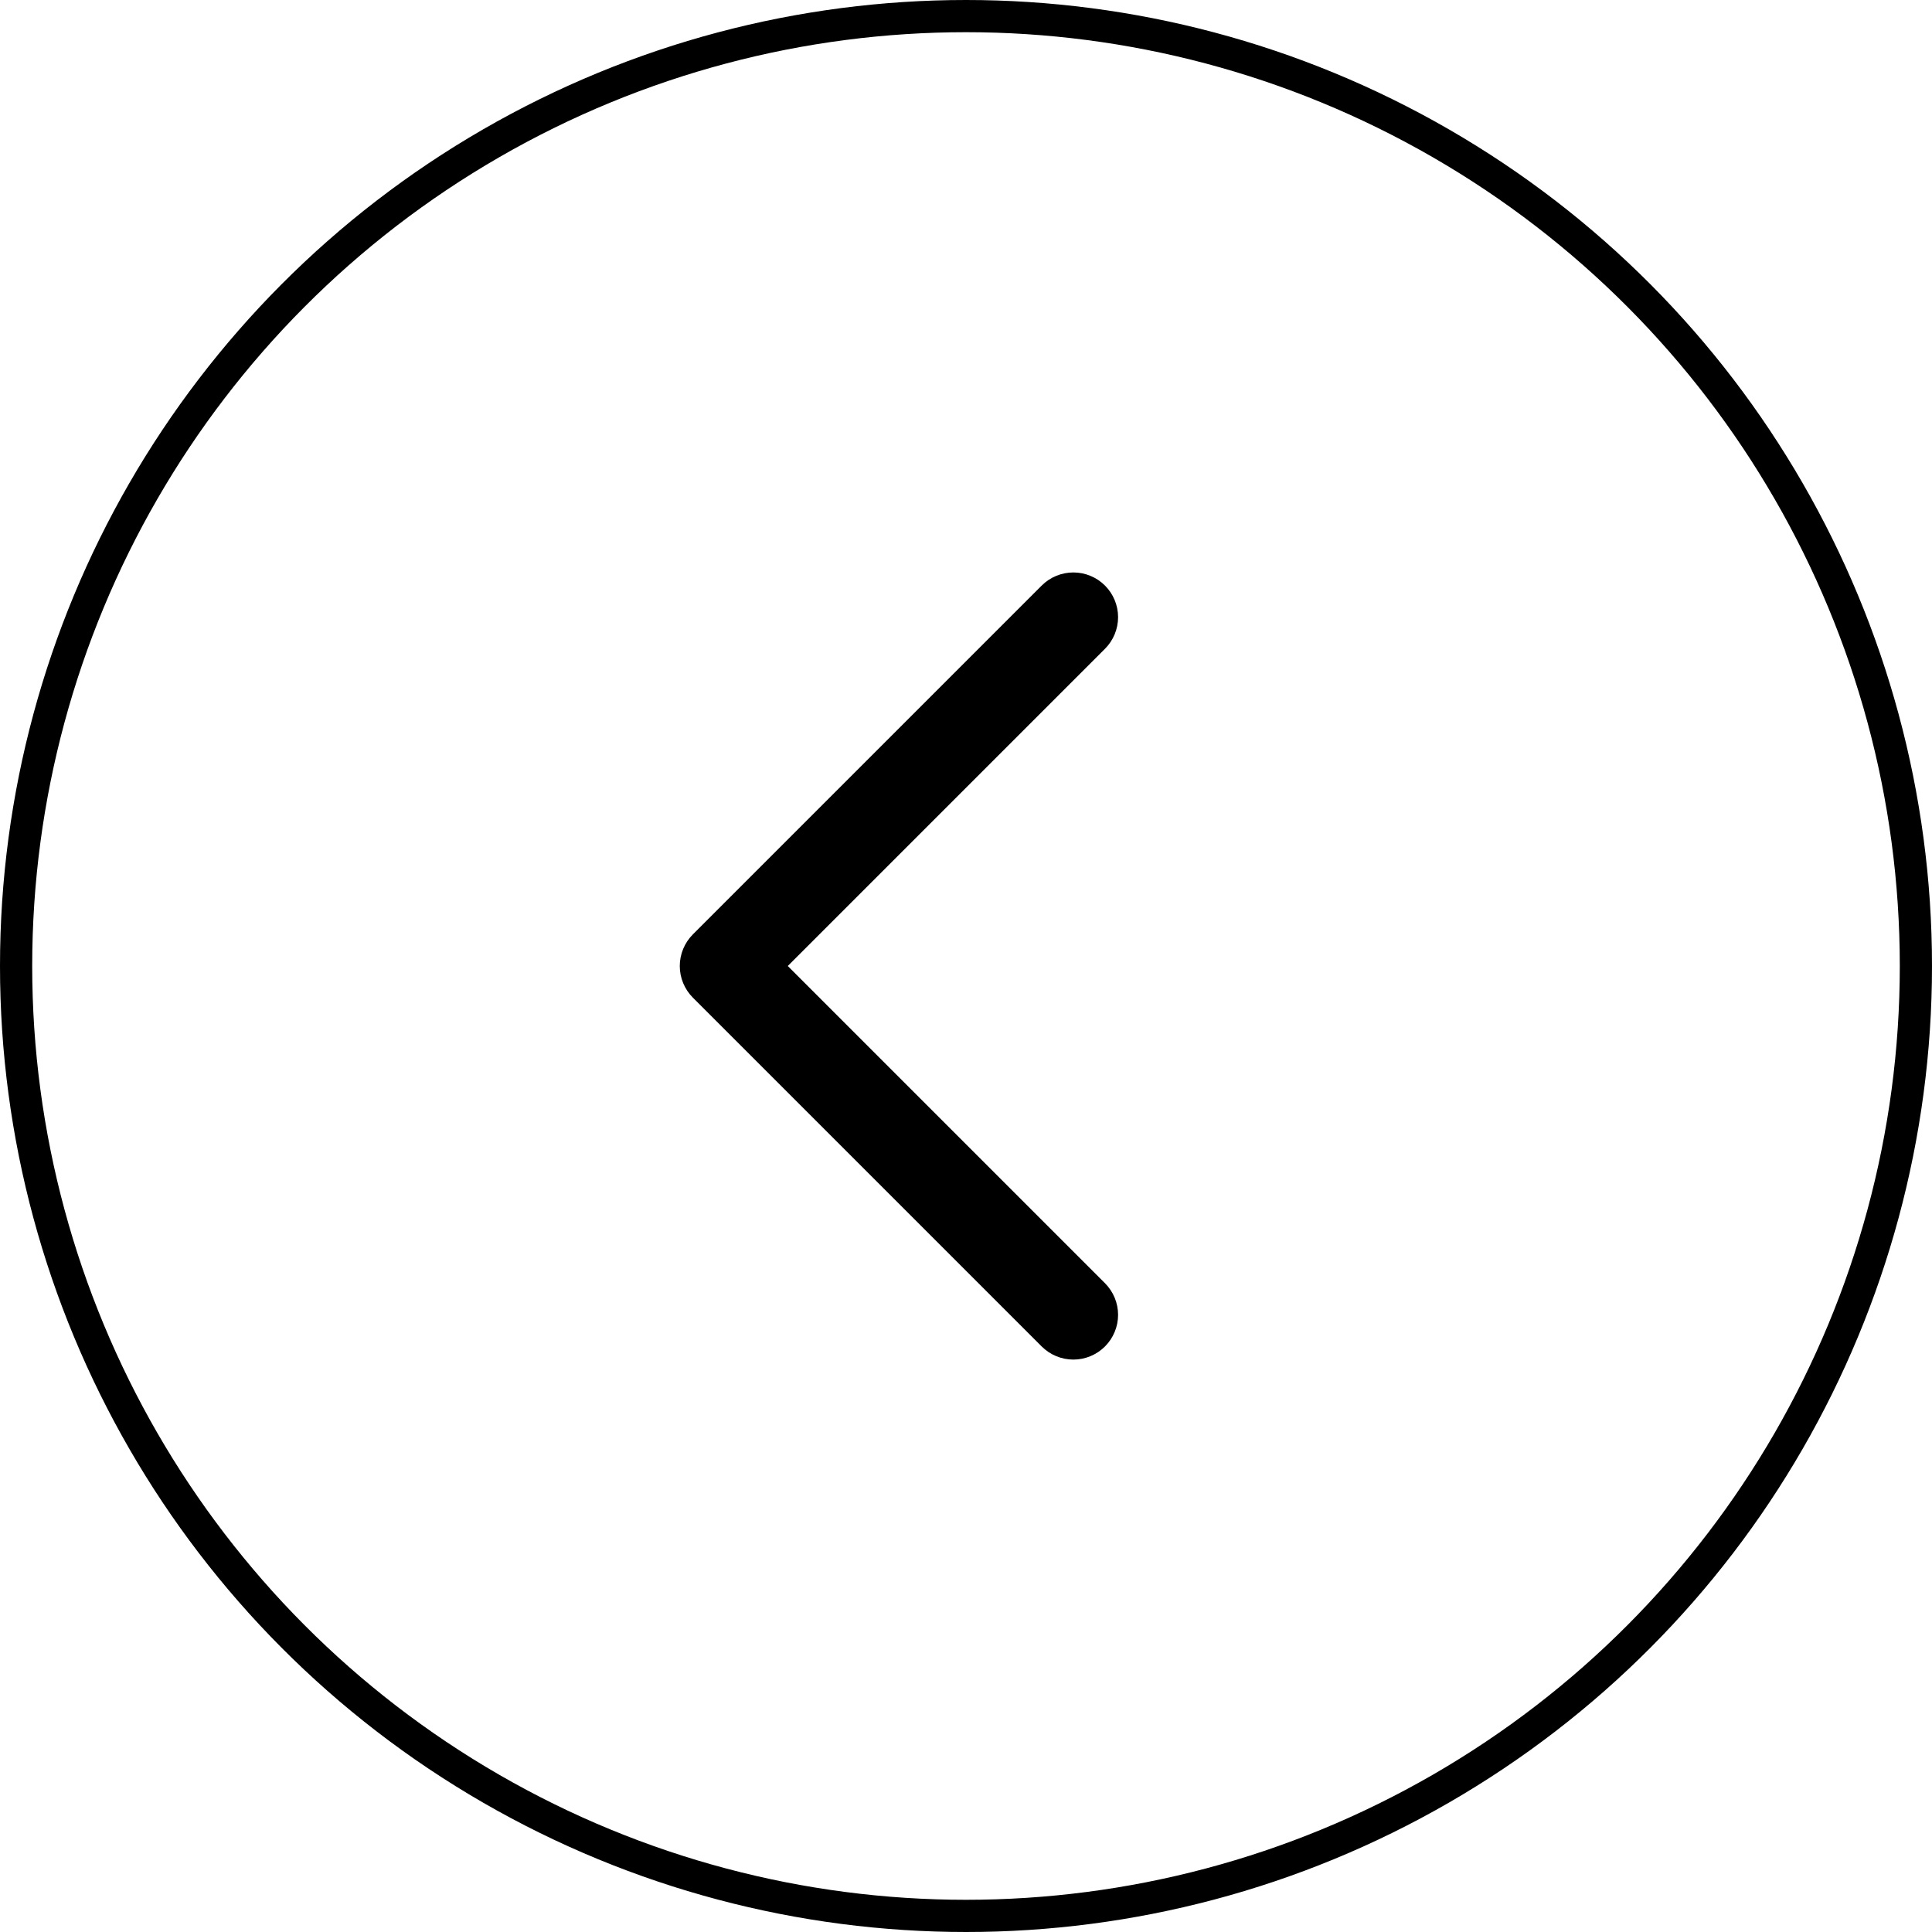 <svg width="60" height="60" viewBox="0 0 60 60" fill="none" xmlns="http://www.w3.org/2000/svg">
<circle cx="30" cy="30" r="29.5" stroke="black"/>
<path d="M34.316 18.185C34.445 18.314 34.547 18.467 34.617 18.635C34.687 18.804 34.723 18.985 34.723 19.167C34.723 19.349 34.687 19.53 34.617 19.699C34.547 19.867 34.445 20.02 34.316 20.149L24.465 30L34.316 39.851C34.576 40.112 34.723 40.465 34.723 40.834C34.723 41.202 34.576 41.555 34.316 41.816C34.055 42.076 33.702 42.223 33.334 42.223C32.965 42.223 32.612 42.076 32.351 41.816L21.518 30.983C21.389 30.854 21.287 30.7 21.217 30.532C21.147 30.363 21.111 30.183 21.111 30C21.111 29.818 21.147 29.637 21.217 29.469C21.287 29.3 21.389 29.147 21.518 29.018L32.351 18.185C32.48 18.056 32.633 17.953 32.802 17.884C32.971 17.814 33.151 17.778 33.334 17.778C33.516 17.778 33.697 17.814 33.865 17.884C34.034 17.953 34.187 18.056 34.316 18.185Z" fill="black"/>
</svg>